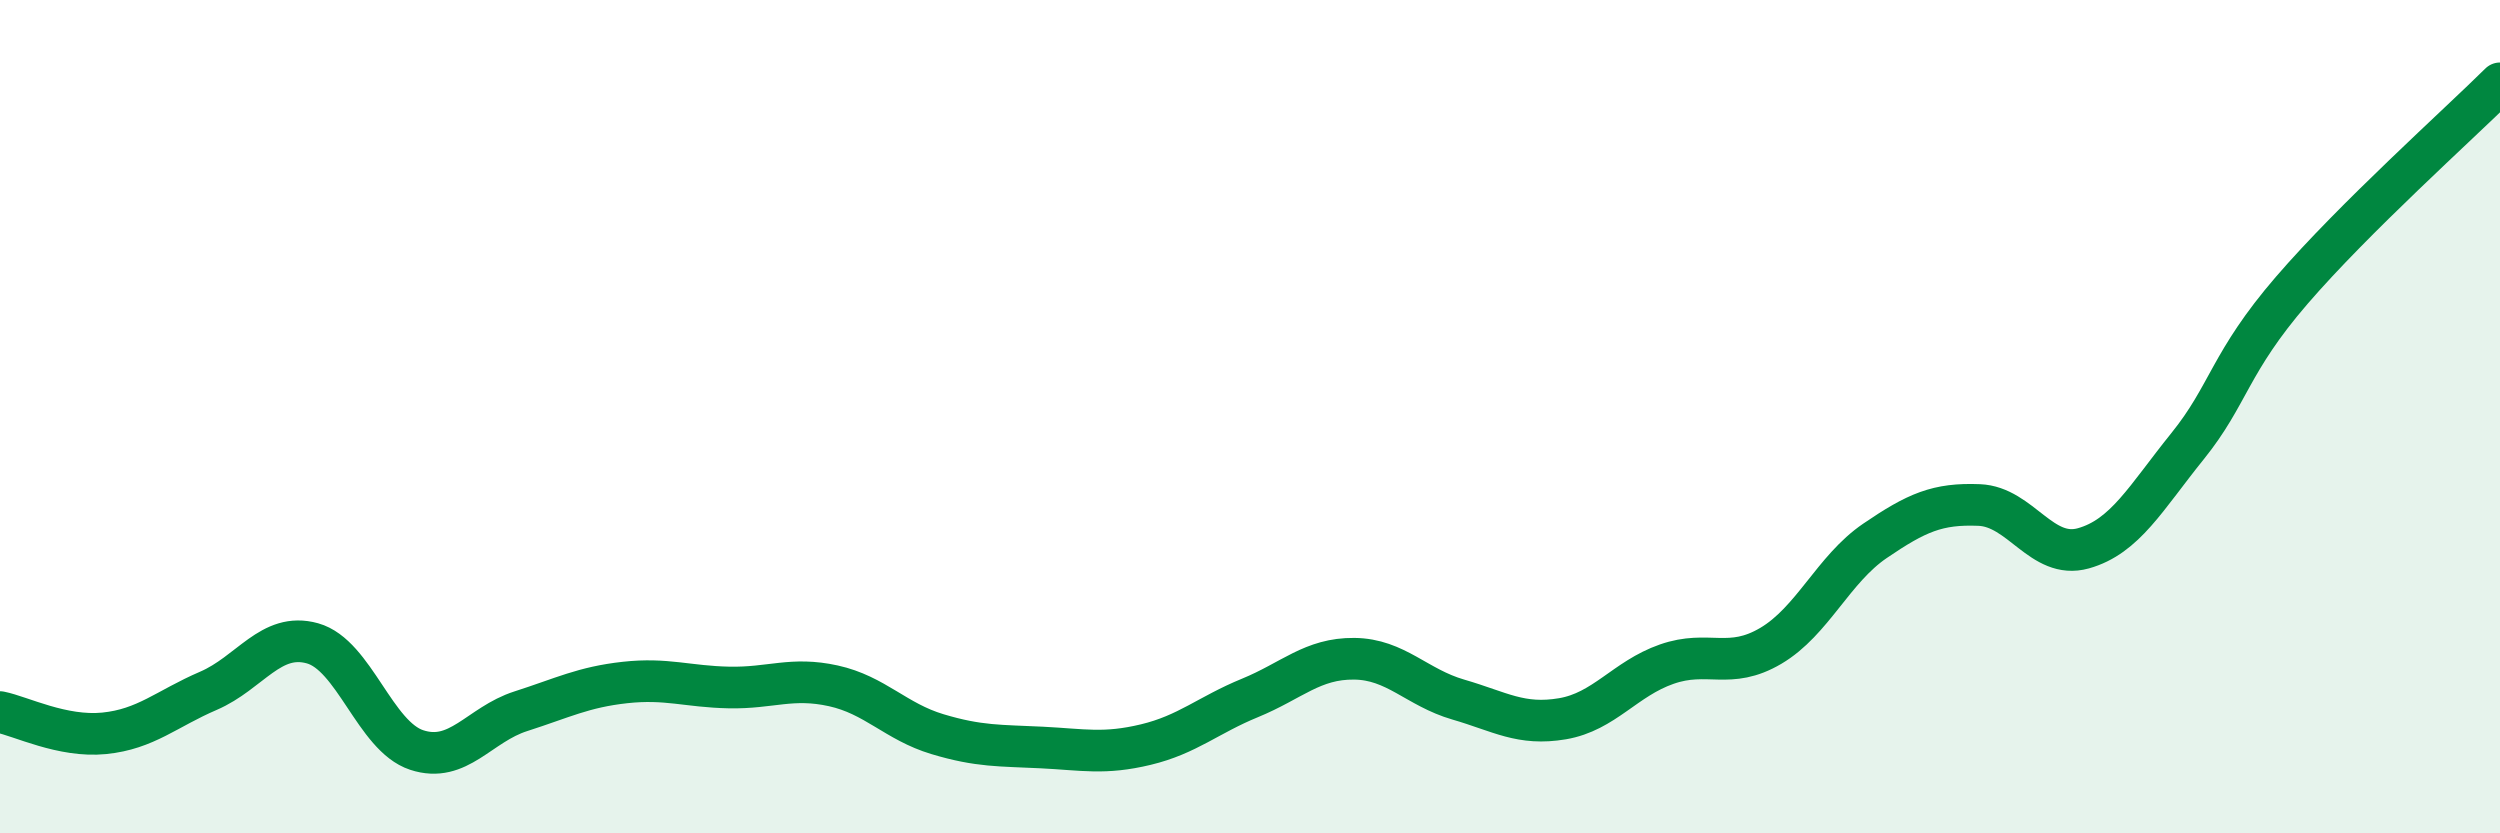 
    <svg width="60" height="20" viewBox="0 0 60 20" xmlns="http://www.w3.org/2000/svg">
      <path
        d="M 0,17.09 C 0.5,17.19 1.5,17.7 2.5,17.6 C 3.5,17.5 4,17.01 5,16.58 C 6,16.15 6.5,15.16 7.5,15.44 C 8.5,15.72 9,17.67 10,18 C 11,18.33 11.5,17.39 12.5,17.07 C 13.5,16.75 14,16.49 15,16.38 C 16,16.27 16.5,16.48 17.5,16.5 C 18.5,16.52 19,16.24 20,16.46 C 21,16.68 21.5,17.32 22.5,17.62 C 23.5,17.92 24,17.89 25,17.94 C 26,17.99 26.5,18.11 27.5,17.87 C 28.5,17.63 29,17.16 30,16.75 C 31,16.34 31.5,15.8 32.5,15.81 C 33.5,15.82 34,16.5 35,16.79 C 36,17.08 36.5,17.42 37.5,17.25 C 38.5,17.08 39,16.29 40,15.94 C 41,15.59 41.5,16.09 42.5,15.5 C 43.5,14.91 44,13.66 45,12.98 C 46,12.3 46.5,12.08 47.5,12.12 C 48.5,12.16 49,13.44 50,13.16 C 51,12.88 51.5,11.95 52.5,10.71 C 53.5,9.47 53.5,8.71 55,6.97 C 56.5,5.23 59,2.99 60,2L60 20L0 20Z"
        fill="#008740"
        opacity="0.1"
        stroke-linecap="round"
        stroke-linejoin="round"
      />
      <path
        d="M 0,17.09 C 0.5,17.19 1.5,17.7 2.5,17.6 C 3.5,17.5 4,17.01 5,16.58 C 6,16.15 6.5,15.16 7.5,15.44 C 8.5,15.72 9,17.67 10,18 C 11,18.33 11.5,17.39 12.5,17.07 C 13.5,16.75 14,16.49 15,16.38 C 16,16.27 16.5,16.48 17.5,16.5 C 18.5,16.52 19,16.24 20,16.46 C 21,16.68 21.5,17.32 22.5,17.62 C 23.5,17.92 24,17.89 25,17.94 C 26,17.99 26.5,18.11 27.5,17.87 C 28.5,17.63 29,17.16 30,16.75 C 31,16.34 31.5,15.8 32.5,15.81 C 33.5,15.82 34,16.5 35,16.79 C 36,17.08 36.5,17.42 37.5,17.25 C 38.5,17.08 39,16.29 40,15.94 C 41,15.59 41.5,16.09 42.5,15.5 C 43.5,14.91 44,13.66 45,12.98 C 46,12.3 46.5,12.08 47.5,12.12 C 48.5,12.16 49,13.44 50,13.16 C 51,12.88 51.5,11.95 52.5,10.71 C 53.5,9.47 53.5,8.71 55,6.97 C 56.5,5.23 59,2.99 60,2"
        stroke="#008740"
        stroke-width="1"
        fill="none"
        stroke-linecap="round"
        stroke-linejoin="round"
      />
    </svg>
  